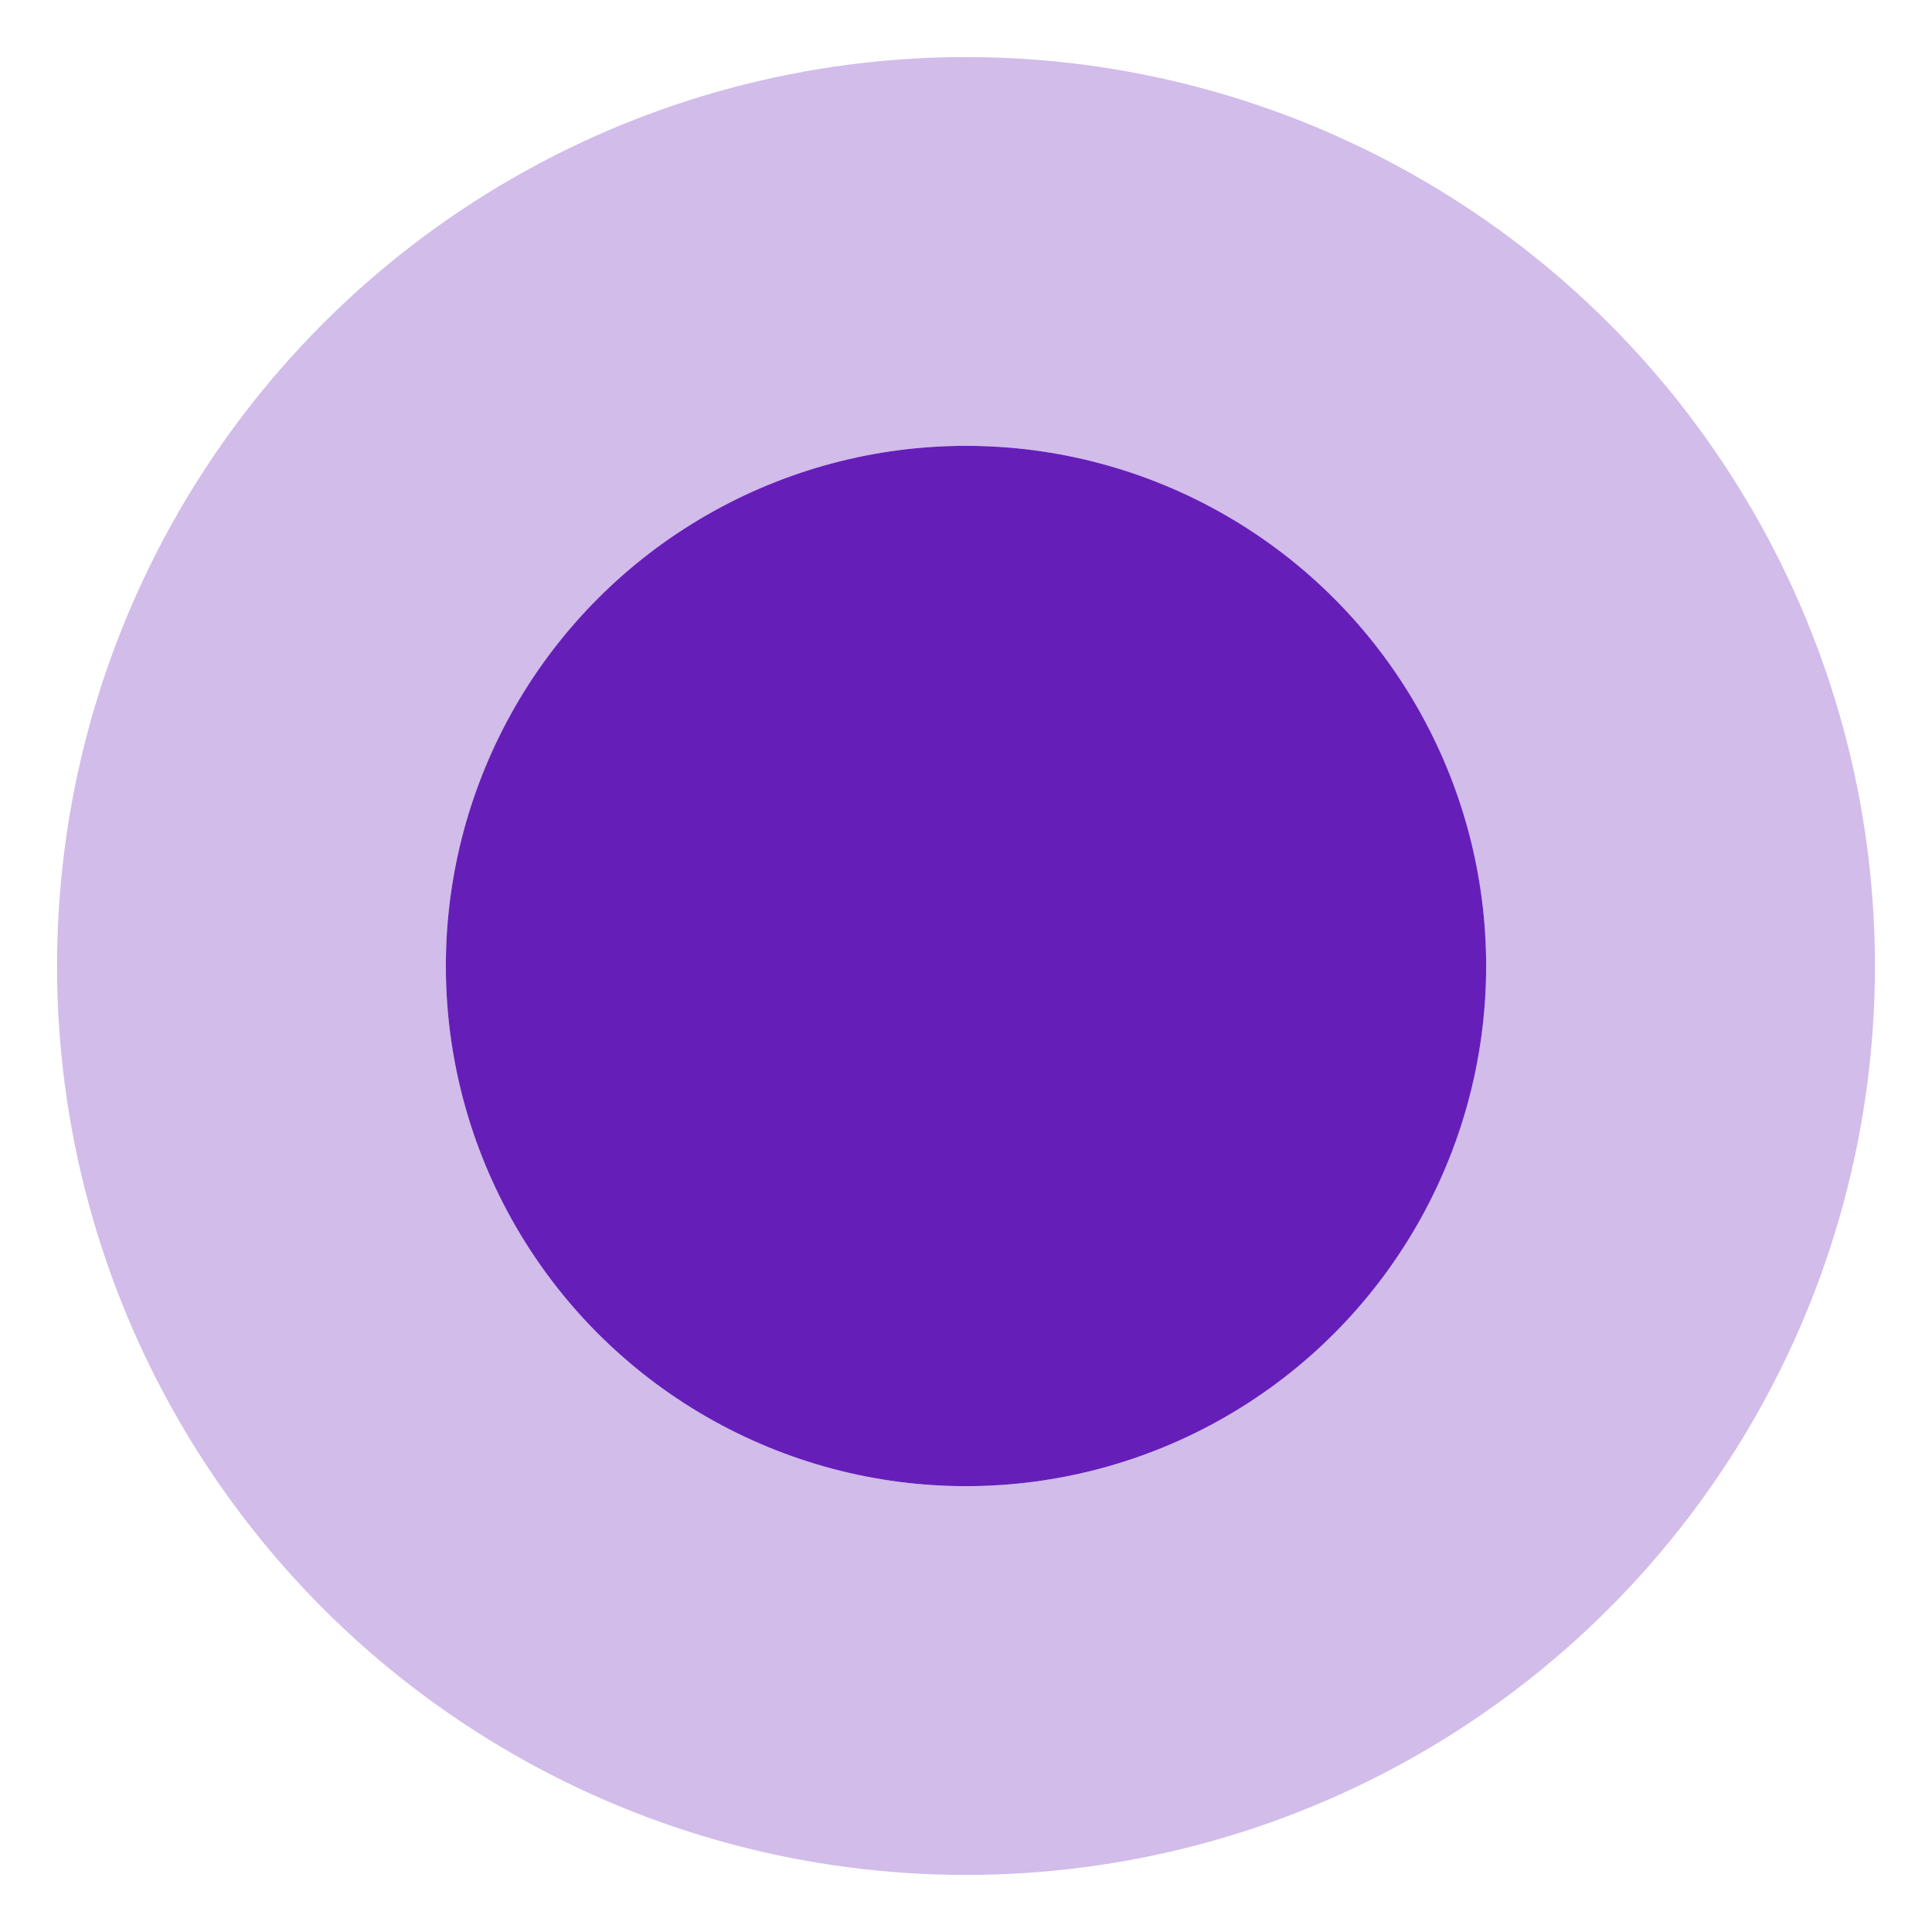 <?xml version="1.0" encoding="utf-8"?>
<svg xmlns="http://www.w3.org/2000/svg" fill="none" height="100%" overflow="visible" preserveAspectRatio="none" style="display: block;" viewBox="0 0 13 13" width="100%">
<g id="Ellipse 2023">
<circle cx="6.5" cy="6.5" fill="#661EB9" r="3.5"/>
<circle cx="6.5" cy="6.5" r="4.808" stroke="#661EB9" stroke-opacity="0.3" stroke-width="2.616"/>
</g>
</svg>